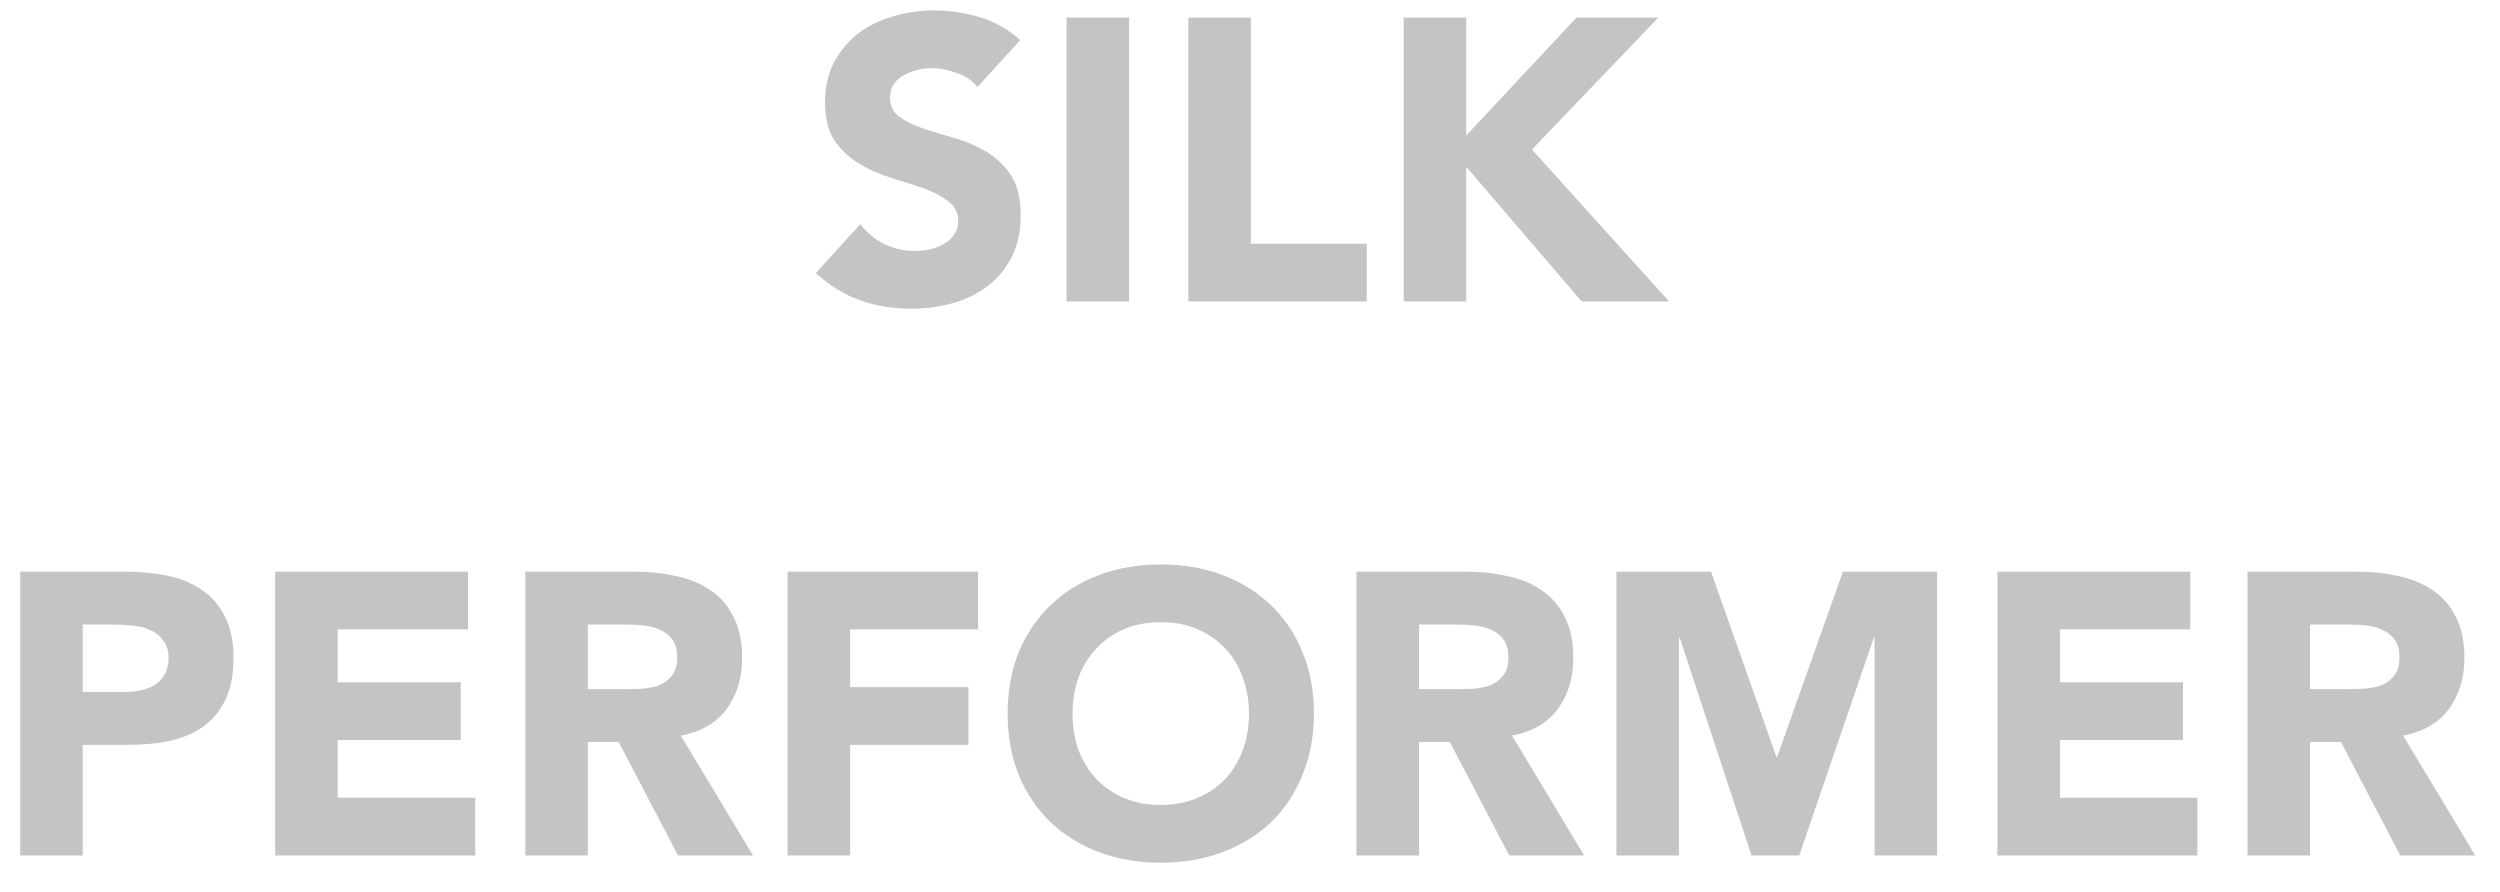 <svg width="171" height="61" viewBox="0 0 171 61" fill="none" xmlns="http://www.w3.org/2000/svg">
<g clip-path="url(#clip0_3318_1608)">
<path d="M66.856 5.95C66.508 5.511 66.033 5.191 65.43 4.99C64.845 4.771 64.287 4.661 63.757 4.661C63.446 4.661 63.126 4.697 62.797 4.771C62.468 4.844 62.157 4.962 61.865 5.127C61.572 5.273 61.335 5.474 61.152 5.73C60.969 5.986 60.878 6.297 60.878 6.663C60.878 7.248 61.097 7.696 61.536 8.006C61.975 8.317 62.523 8.582 63.181 8.802C63.858 9.021 64.58 9.24 65.348 9.46C66.115 9.679 66.828 9.99 67.486 10.392C68.163 10.794 68.721 11.334 69.159 12.01C69.598 12.686 69.817 13.591 69.817 14.725C69.817 15.803 69.616 16.745 69.214 17.549C68.812 18.354 68.263 19.021 67.569 19.551C66.892 20.081 66.097 20.474 65.183 20.73C64.287 20.986 63.337 21.114 62.331 21.114C61.07 21.114 59.9 20.922 58.821 20.538C57.742 20.154 56.737 19.533 55.805 18.674L58.849 15.328C59.287 15.913 59.836 16.37 60.494 16.699C61.17 17.01 61.865 17.165 62.578 17.165C62.925 17.165 63.273 17.129 63.62 17.055C63.986 16.964 64.305 16.836 64.58 16.672C64.872 16.507 65.101 16.297 65.265 16.041C65.448 15.785 65.54 15.483 65.54 15.136C65.54 14.551 65.311 14.094 64.854 13.765C64.415 13.418 63.858 13.125 63.181 12.887C62.505 12.65 61.773 12.412 60.987 12.175C60.201 11.937 59.47 11.617 58.794 11.215C58.117 10.812 57.551 10.282 57.093 9.624C56.655 8.966 56.435 8.098 56.435 7.019C56.435 5.977 56.637 5.063 57.039 4.277C57.459 3.491 58.008 2.833 58.684 2.303C59.379 1.772 60.174 1.379 61.07 1.123C61.965 0.849 62.889 0.712 63.839 0.712C64.936 0.712 65.996 0.867 67.02 1.178C68.044 1.489 68.967 2.01 69.79 2.741L66.856 5.95ZM72.949 1.206H77.227V20.62H72.949V1.206ZM81.283 1.206H85.561V16.672H93.486V20.62H81.283V1.206ZM96.012 1.206H100.29V9.268L107.831 1.206H113.425L104.787 10.227L114.165 20.62H108.187L100.29 11.407V20.62H96.012V1.206ZM1.383 39.1H8.595C9.6 39.1 10.551 39.192 11.447 39.375C12.342 39.557 13.12 39.877 13.778 40.334C14.454 40.773 14.984 41.376 15.368 42.144C15.77 42.894 15.971 43.844 15.971 44.996C15.971 46.13 15.789 47.08 15.423 47.848C15.057 48.616 14.555 49.228 13.915 49.685C13.275 50.142 12.516 50.471 11.639 50.672C10.761 50.855 9.811 50.947 8.787 50.947H5.661V58.515H1.383V39.1ZM5.661 47.327H8.513C8.896 47.327 9.262 47.291 9.609 47.217C9.975 47.144 10.295 47.025 10.569 46.861C10.862 46.678 11.09 46.44 11.255 46.148C11.438 45.837 11.529 45.453 11.529 44.996C11.529 44.503 11.41 44.11 11.172 43.817C10.953 43.506 10.661 43.269 10.295 43.104C9.948 42.939 9.555 42.839 9.116 42.802C8.677 42.748 8.257 42.72 7.854 42.72H5.661V47.327ZM18.82 39.1H32.01V43.049H23.098V46.669H31.516V50.618H23.098V54.566H32.504V58.515H18.82V39.1ZM35.928 39.1H43.442C44.429 39.1 45.361 39.201 46.239 39.402C47.135 39.585 47.912 39.905 48.57 40.362C49.246 40.801 49.776 41.404 50.16 42.172C50.562 42.921 50.764 43.863 50.764 44.996C50.764 46.367 50.407 47.537 49.694 48.506C48.981 49.457 47.939 50.06 46.568 50.316L51.504 58.515H46.376L42.318 50.755H40.206V58.515H35.928V39.1ZM40.206 47.135H42.729C43.113 47.135 43.515 47.126 43.935 47.108C44.374 47.071 44.767 46.989 45.115 46.861C45.462 46.715 45.745 46.495 45.965 46.203C46.202 45.91 46.321 45.499 46.321 44.969C46.321 44.475 46.221 44.082 46.02 43.789C45.819 43.497 45.563 43.278 45.252 43.131C44.941 42.967 44.584 42.857 44.182 42.802C43.78 42.748 43.387 42.72 43.003 42.72H40.206V47.135ZM53.874 39.1H66.9V43.049H58.152V46.998H66.242V50.947H58.152V58.515H53.874V39.1ZM68.923 48.808C68.923 47.254 69.179 45.846 69.691 44.585C70.221 43.323 70.952 42.254 71.884 41.376C72.817 40.481 73.923 39.795 75.202 39.32C76.482 38.844 77.881 38.607 79.398 38.607C80.915 38.607 82.314 38.844 83.594 39.32C84.873 39.795 85.979 40.481 86.912 41.376C87.844 42.254 88.566 43.323 89.078 44.585C89.608 45.846 89.873 47.254 89.873 48.808C89.873 50.362 89.608 51.769 89.078 53.031C88.566 54.292 87.844 55.371 86.912 56.267C85.979 57.144 84.873 57.821 83.594 58.296C82.314 58.771 80.915 59.009 79.398 59.009C77.881 59.009 76.482 58.771 75.202 58.296C73.923 57.821 72.817 57.144 71.884 56.267C70.952 55.371 70.221 54.292 69.691 53.031C69.179 51.769 68.923 50.362 68.923 48.808ZM73.365 48.808C73.365 49.722 73.502 50.563 73.776 51.331C74.069 52.08 74.48 52.738 75.011 53.305C75.541 53.853 76.171 54.283 76.903 54.594C77.652 54.905 78.484 55.06 79.398 55.06C80.312 55.06 81.135 54.905 81.866 54.594C82.616 54.283 83.255 53.853 83.786 53.305C84.316 52.738 84.718 52.08 84.992 51.331C85.285 50.563 85.431 49.722 85.431 48.808C85.431 47.912 85.285 47.08 84.992 46.312C84.718 45.544 84.316 44.886 83.786 44.338C83.255 43.771 82.616 43.333 81.866 43.022C81.135 42.711 80.312 42.556 79.398 42.556C78.484 42.556 77.652 42.711 76.903 43.022C76.171 43.333 75.541 43.771 75.011 44.338C74.48 44.886 74.069 45.544 73.776 46.312C73.502 47.08 73.365 47.912 73.365 48.808ZM92.781 39.1H100.295C101.282 39.1 102.214 39.201 103.092 39.402C103.987 39.585 104.764 39.905 105.423 40.362C106.099 40.801 106.629 41.404 107.013 42.172C107.415 42.921 107.616 43.863 107.616 44.996C107.616 46.367 107.26 47.537 106.547 48.506C105.834 49.457 104.792 50.06 103.421 50.316L108.357 58.515H103.229L99.17 50.755H97.059V58.515H92.781V39.1ZM97.059 47.135H99.582C99.966 47.135 100.368 47.126 100.788 47.108C101.227 47.071 101.62 46.989 101.967 46.861C102.315 46.715 102.598 46.495 102.817 46.203C103.055 45.91 103.174 45.499 103.174 44.969C103.174 44.475 103.073 44.082 102.872 43.789C102.671 43.497 102.415 43.278 102.105 43.131C101.794 42.967 101.437 42.857 101.035 42.802C100.633 42.748 100.24 42.72 99.856 42.72H97.059V47.135ZM110.562 39.1H117.034L121.504 51.769H121.559L126.056 39.1H132.5V58.515H128.222V43.625H128.167L123.067 58.515H119.804L114.895 43.625H114.84V58.515H110.562V39.1ZM136.623 39.1H149.813V43.049H140.901V46.669H149.319V50.618H140.901V54.566H150.306V58.515H136.623V39.1ZM153.731 39.1H161.245C162.232 39.1 163.165 39.201 164.041 39.402C164.938 39.585 165.715 39.905 166.373 40.362C167.049 40.801 167.58 41.404 167.963 42.172C168.366 42.921 168.566 43.863 168.566 44.996C168.566 46.367 168.21 47.537 167.497 48.506C166.784 49.457 165.742 50.06 164.371 50.316L169.307 58.515H164.179L160.121 50.755H158.008V58.515H153.731V39.1ZM158.008 47.135H160.531C160.915 47.135 161.317 47.126 161.737 47.108C162.176 47.071 162.57 46.989 162.917 46.861C163.264 46.715 163.549 46.495 163.768 46.203C164.005 45.91 164.123 45.499 164.123 44.969C164.123 44.475 164.024 44.082 163.822 43.789C163.621 43.497 163.365 43.278 163.054 43.131C162.743 42.967 162.386 42.857 161.985 42.802C161.583 42.748 161.19 42.72 160.806 42.72H158.008V47.135Z" fill="#C4C4C4"/>
</g>
<defs>
<clipPath id="clip0_3318_1608">
<rect width="170.526" height="60" fill="white" transform="translate(0 0.094)"/>
</clipPath>
</defs>
</svg>
